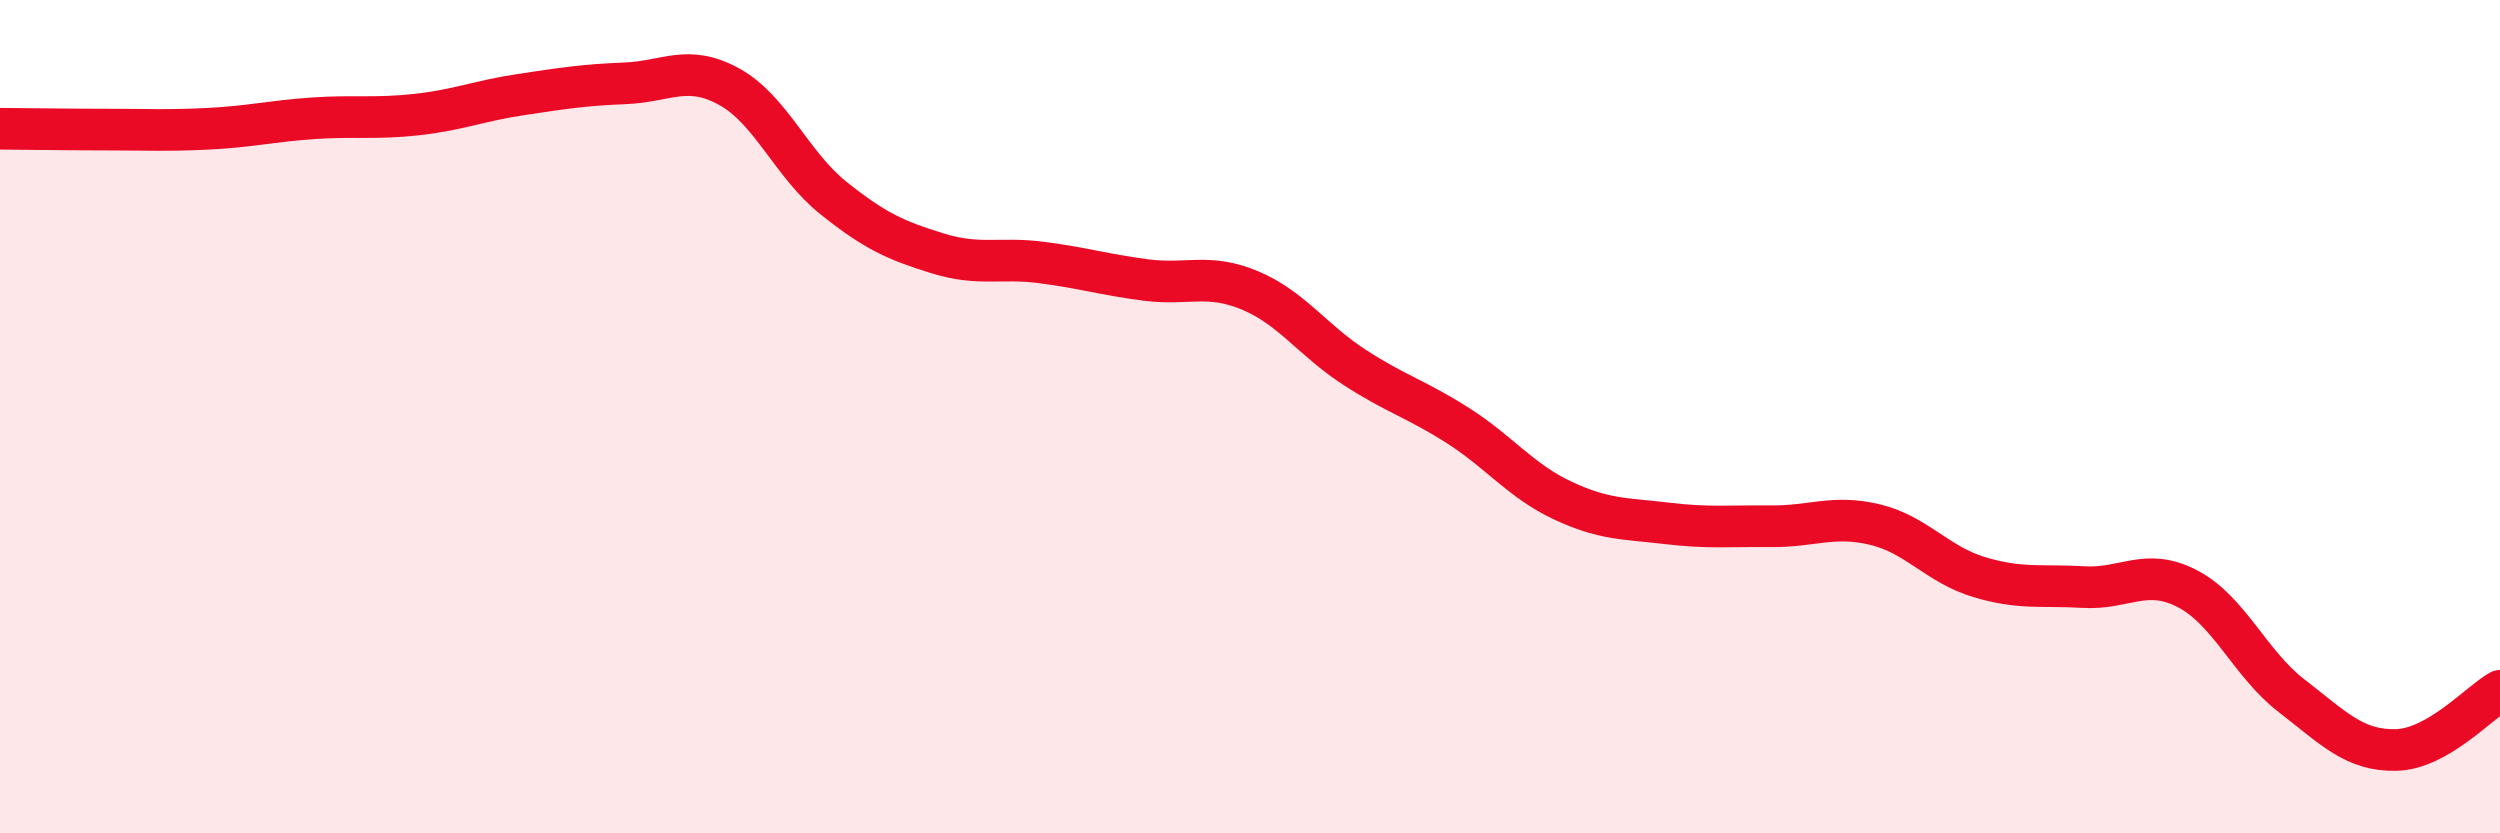 
    <svg width="60" height="20" viewBox="0 0 60 20" xmlns="http://www.w3.org/2000/svg">
      <path
        d="M 0,3.09 C 0.5,3.09 1.5,3.11 2.5,3.11 C 3.5,3.11 4,3.14 5,3.09 C 6,3.04 6.5,2.91 7.5,2.84 C 8.5,2.77 9,2.86 10,2.75 C 11,2.64 11.5,2.42 12.5,2.27 C 13.5,2.12 14,2.04 15,2 C 16,1.96 16.5,1.53 17.5,2.08 C 18.5,2.63 19,3.95 20,4.75 C 21,5.55 21.5,5.77 22.5,6.08 C 23.5,6.39 24,6.17 25,6.3 C 26,6.43 26.5,6.59 27.5,6.72 C 28.5,6.85 29,6.55 30,6.97 C 31,7.39 31.5,8.16 32.5,8.81 C 33.5,9.46 34,9.58 35,10.22 C 36,10.86 36.5,11.54 37.5,12.01 C 38.5,12.48 39,12.44 40,12.56 C 41,12.68 41.5,12.62 42.5,12.63 C 43.5,12.64 44,12.35 45,12.59 C 46,12.83 46.5,13.55 47.5,13.85 C 48.5,14.15 49,14.03 50,14.09 C 51,14.15 51.5,13.61 52.5,14.13 C 53.5,14.65 54,15.93 55,16.7 C 56,17.47 56.5,18.02 57.5,18 C 58.5,17.98 59.5,16.86 60,16.58L60 20L0 20Z"
        fill="#EB0A25"
        opacity="0.1"
        stroke-linecap="round"
        stroke-linejoin="round"
      />
      <path
        d="M 0,3.09 C 0.5,3.09 1.5,3.11 2.5,3.11 C 3.5,3.11 4,3.14 5,3.09 C 6,3.04 6.5,2.91 7.5,2.84 C 8.5,2.77 9,2.86 10,2.75 C 11,2.64 11.5,2.42 12.5,2.27 C 13.5,2.12 14,2.04 15,2 C 16,1.96 16.5,1.53 17.5,2.08 C 18.5,2.63 19,3.95 20,4.75 C 21,5.55 21.5,5.77 22.5,6.08 C 23.5,6.39 24,6.17 25,6.3 C 26,6.43 26.5,6.59 27.5,6.72 C 28.5,6.85 29,6.55 30,6.97 C 31,7.39 31.5,8.16 32.5,8.81 C 33.5,9.46 34,9.58 35,10.22 C 36,10.86 36.5,11.54 37.5,12.01 C 38.5,12.48 39,12.44 40,12.56 C 41,12.68 41.5,12.62 42.5,12.63 C 43.5,12.64 44,12.35 45,12.59 C 46,12.83 46.5,13.55 47.5,13.85 C 48.5,14.15 49,14.03 50,14.09 C 51,14.15 51.5,13.61 52.5,14.13 C 53.5,14.65 54,15.93 55,16.7 C 56,17.47 56.5,18.02 57.5,18 C 58.5,17.98 59.5,16.86 60,16.58"
        stroke="#EB0A25"
        stroke-width="1"
        fill="none"
        stroke-linecap="round"
        stroke-linejoin="round"
      />
    </svg>
  